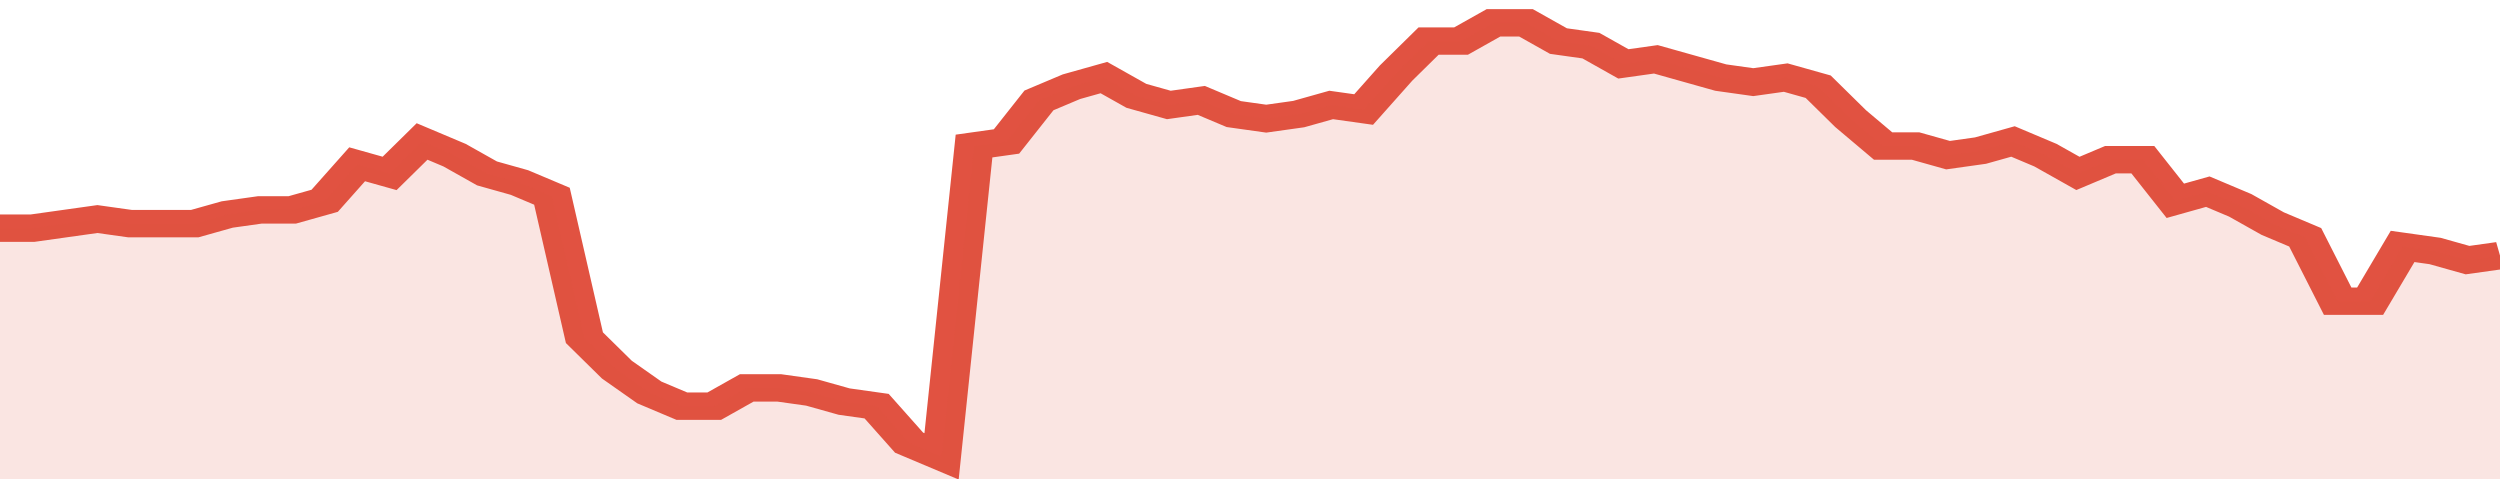 <svg xmlns="http://www.w3.org/2000/svg" viewBox="0 0 385 105" width="120" height="23" preserveAspectRatio="none">
				 <polyline fill="none" stroke="#E15241" stroke-width="6" points="0, 50 5, 50 10, 49 15, 48 20, 49 25, 49 30, 49 35, 47 40, 46 45, 46 50, 44 55, 36 60, 38 65, 31 70, 34 75, 38 80, 40 85, 43 90, 74 95, 81 100, 86 105, 89 110, 89 115, 85 120, 85 125, 86 130, 88 135, 89 140, 97 145, 100 150, 32 155, 31 160, 22 165, 19 170, 17 175, 21 180, 23 185, 22 190, 25 195, 26 200, 25 205, 23 210, 24 215, 16 220, 9 225, 9 230, 5 235, 5 240, 9 245, 10 250, 14 255, 13 260, 15 265, 17 270, 18 275, 17 280, 19 285, 26 290, 32 295, 32 300, 34 305, 33 310, 31 315, 34 320, 38 325, 35 330, 35 335, 44 340, 42 345, 45 350, 49 355, 52 360, 66 365, 66 370, 54 375, 55 380, 57 385, 56 385, 56 "> </polyline>
				 <polygon fill="#E15241" opacity="0.15" points="0, 105 0, 50 5, 50 10, 49 15, 48 20, 49 25, 49 30, 49 35, 47 40, 46 45, 46 50, 44 55, 36 60, 38 65, 31 70, 34 75, 38 80, 40 85, 43 90, 74 95, 81 100, 86 105, 89 110, 89 115, 85 120, 85 125, 86 130, 88 135, 89 140, 97 145, 100 150, 32 155, 31 160, 22 165, 19 170, 17 175, 21 180, 23 185, 22 190, 25 195, 26 200, 25 205, 23 210, 24 215, 16 220, 9 225, 9 230, 5 235, 5 240, 9 245, 10 250, 14 255, 13 260, 15 265, 17 270, 18 275, 17 280, 19 285, 26 290, 32 295, 32 300, 34 305, 33 310, 31 315, 34 320, 38 325, 35 330, 35 335, 44 340, 42 345, 45 350, 49 355, 52 360, 66 365, 66 370, 54 375, 55 380, 57 385, 56 385, 105 "></polygon>
			</svg>